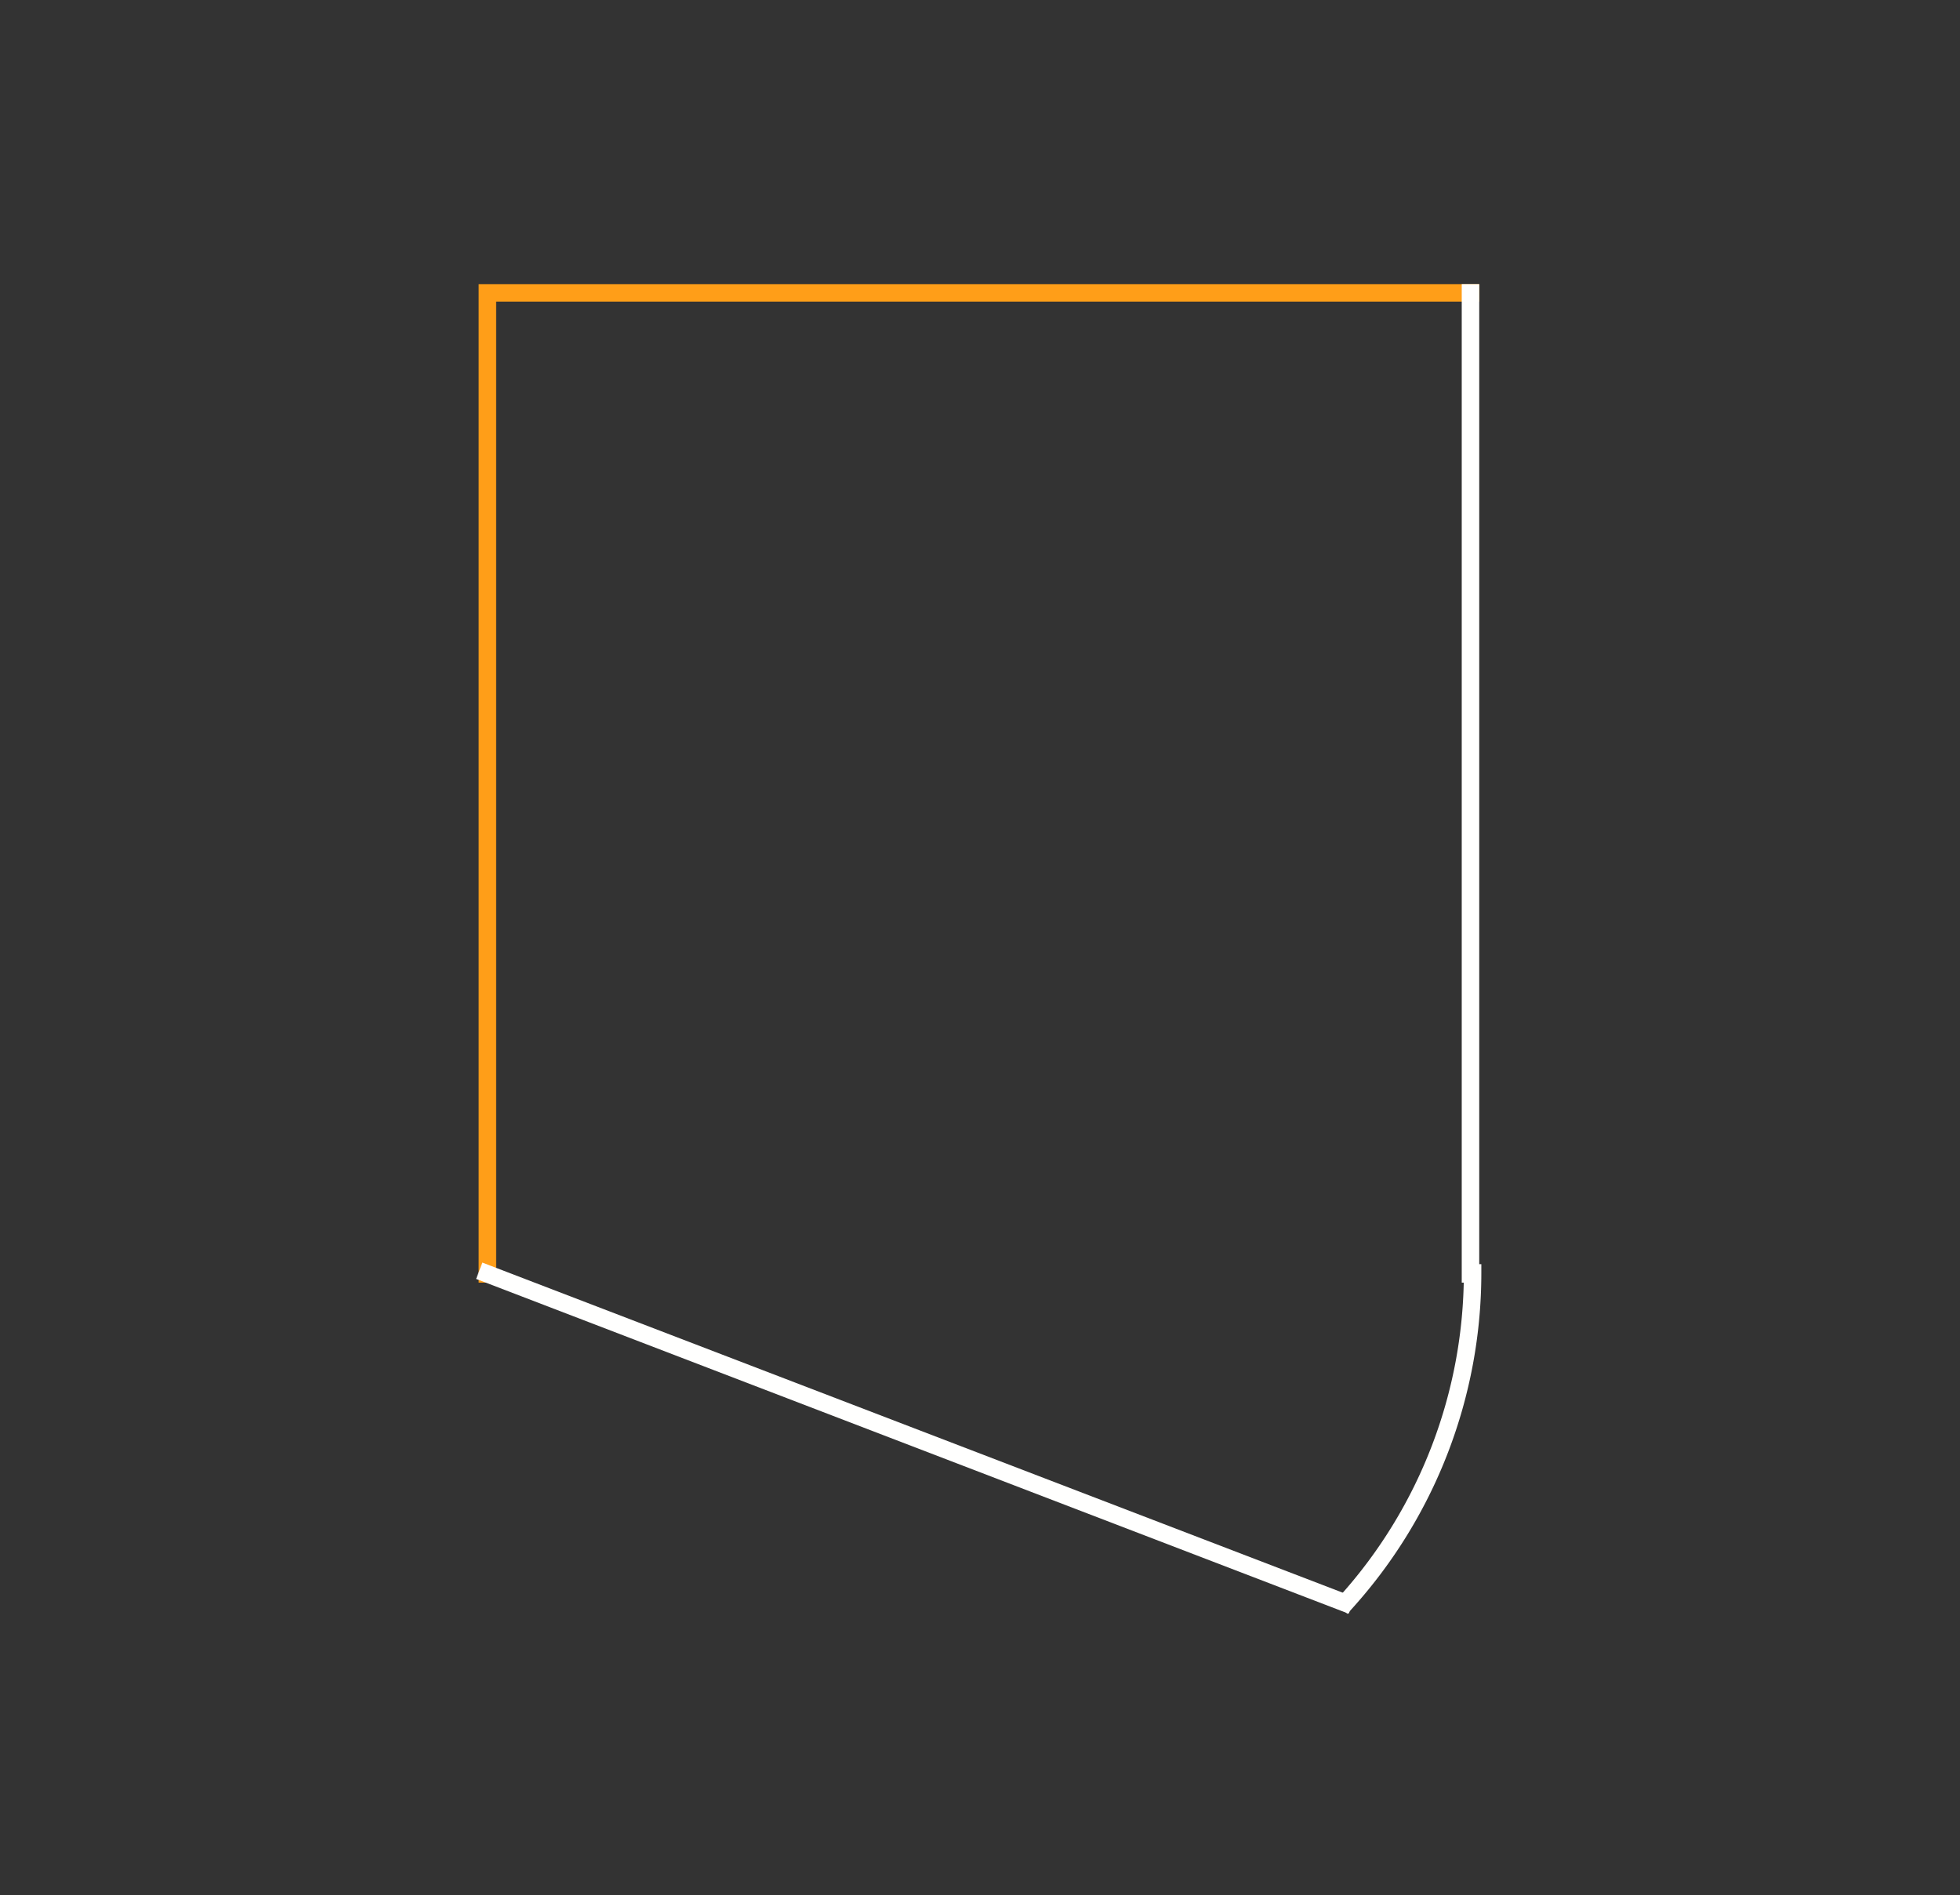 <?xml version="1.0" encoding="UTF-8" standalone="no"?>
<svg
   id="Livello_1"
   data-name="Livello 1"
   viewBox="0 0 121 117"
   version="1.1"
   sodipodi:docname="Y2.svg"
   inkscape:version="1.2.2 (732a01da63, 2022-12-09)"
   xmlns:inkscape="http://www.inkscape.org/namespaces/inkscape"
   xmlns:sodipodi="http://sodipodi.sourceforge.net/DTD/sodipodi-0.dtd"
   xmlns="http://www.w3.org/2000/svg"
   xmlns:svg="http://www.w3.org/2000/svg">
  <rect x="0" y="0" width="121" height="117" fill="#333333" stroke="none"/>
  <sodipodi:namedview
     id="namedview1105"
     pagecolor="#ffffff"
     bordercolor="#000000"
     borderopacity="0.25"
     inkscape:showpageshadow="2"
     inkscape:pageopacity="0.0"
     inkscape:pagecheckerboard="0"
     inkscape:deskcolor="#d1d1d1"
     showgrid="false"
     inkscape:zoom="7.1538462"
     inkscape:cx="60.596774"
     inkscape:cy="58.430108"
     inkscape:window-width="1920"
     inkscape:window-height="1017"
     inkscape:window-x="-8"
     inkscape:window-y="-8"
     inkscape:window-maximized="1"
     inkscape:current-layer="Livello_1" />
  <defs
     id="defs1094">
    <style
       id="style1092">.cls-1,.cls-2{fill:none;stroke-linecap:round;stroke-linejoin:round;stroke-width:0.27px;}.cls-1{stroke:#ff9e18;}.cls-2{stroke:#fffffe;}</style>
  </defs>
  <polyline
     class="cls-1"
     points="30.09 78.64 30.09 18.08 90.78 18.08"
     id="polyline1096"
     style="stroke-width:1.08;stroke-dasharray:none;stroke-linejoin:miter;stroke-linecap:square" />
  <line
     class="cls-2"
     x1="30.09"
     y1="78.64"
     x2="82.95"
     y2="98.92"
     id="line1098"
     style="stroke-width:1.08;stroke-dasharray:none;stroke-linejoin:miter;stroke-linecap:square" />
  <path
     class="cls-2"
     d="M83.14,98.86a30.36,30.36,0,0,0,7.77-20.28"
     id="path1100"
     style="stroke-width:1.08;stroke-dasharray:none;stroke-linejoin:miter;stroke-linecap:square" />
  <line
     class="cls-2"
     x1="90.78"
     y1="18.08"
     x2="90.78"
     y2="78.64"
     id="line1102"
     style="stroke-width:1.08;stroke-dasharray:none;stroke-linejoin:miter;stroke-linecap:square" />
</svg>

